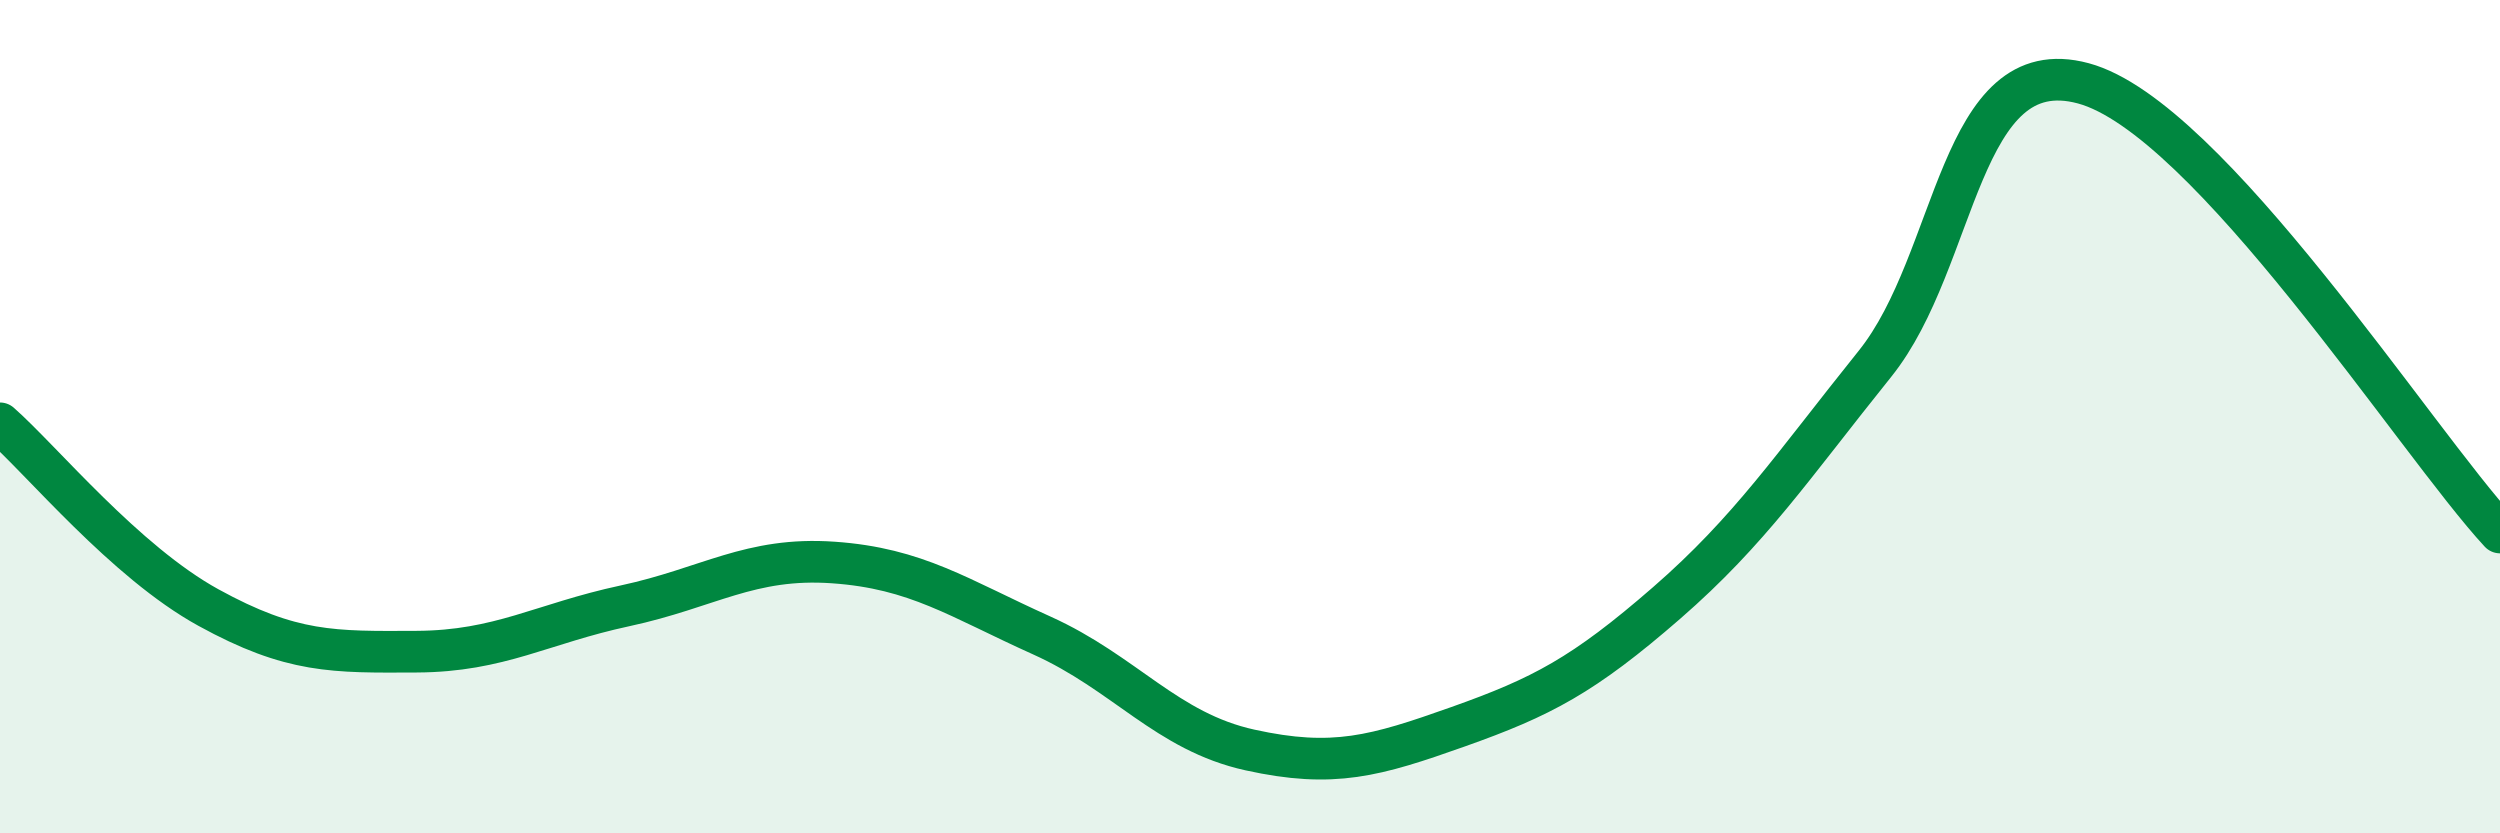 
    <svg width="60" height="20" viewBox="0 0 60 20" xmlns="http://www.w3.org/2000/svg">
      <path
        d="M 0,10.16 C 1,11.04 3,13.48 5,14.58 C 7,15.68 8,15.65 10,15.64 C 12,15.63 13,14.97 15,14.54 C 17,14.11 18,13.36 20,13.5 C 22,13.64 23,14.35 25,15.25 C 27,16.15 28,17.56 30,18 C 32,18.44 33,18.15 35,17.44 C 37,16.73 38,16.21 40,14.47 C 42,12.73 43,11.22 45,8.73 C 47,6.24 47,1.19 50,2 C 53,2.81 58,10.62 60,12.78L60 20L0 20Z"
        fill="#008740"
        opacity="0.1"
        stroke-linecap="round"
        stroke-linejoin="round"
      />
      <path
        d="M 0,10.16 C 1,11.04 3,13.48 5,14.58 C 7,15.68 8,15.65 10,15.64 C 12,15.63 13,14.97 15,14.54 C 17,14.11 18,13.36 20,13.5 C 22,13.64 23,14.35 25,15.25 C 27,16.15 28,17.56 30,18 C 32,18.44 33,18.15 35,17.44 C 37,16.73 38,16.21 40,14.47 C 42,12.73 43,11.22 45,8.73 C 47,6.24 47,1.19 50,2 C 53,2.81 58,10.62 60,12.78"
        stroke="#008740"
        stroke-width="1"
        fill="none"
        stroke-linecap="round"
        stroke-linejoin="round"
      />
    </svg>
  